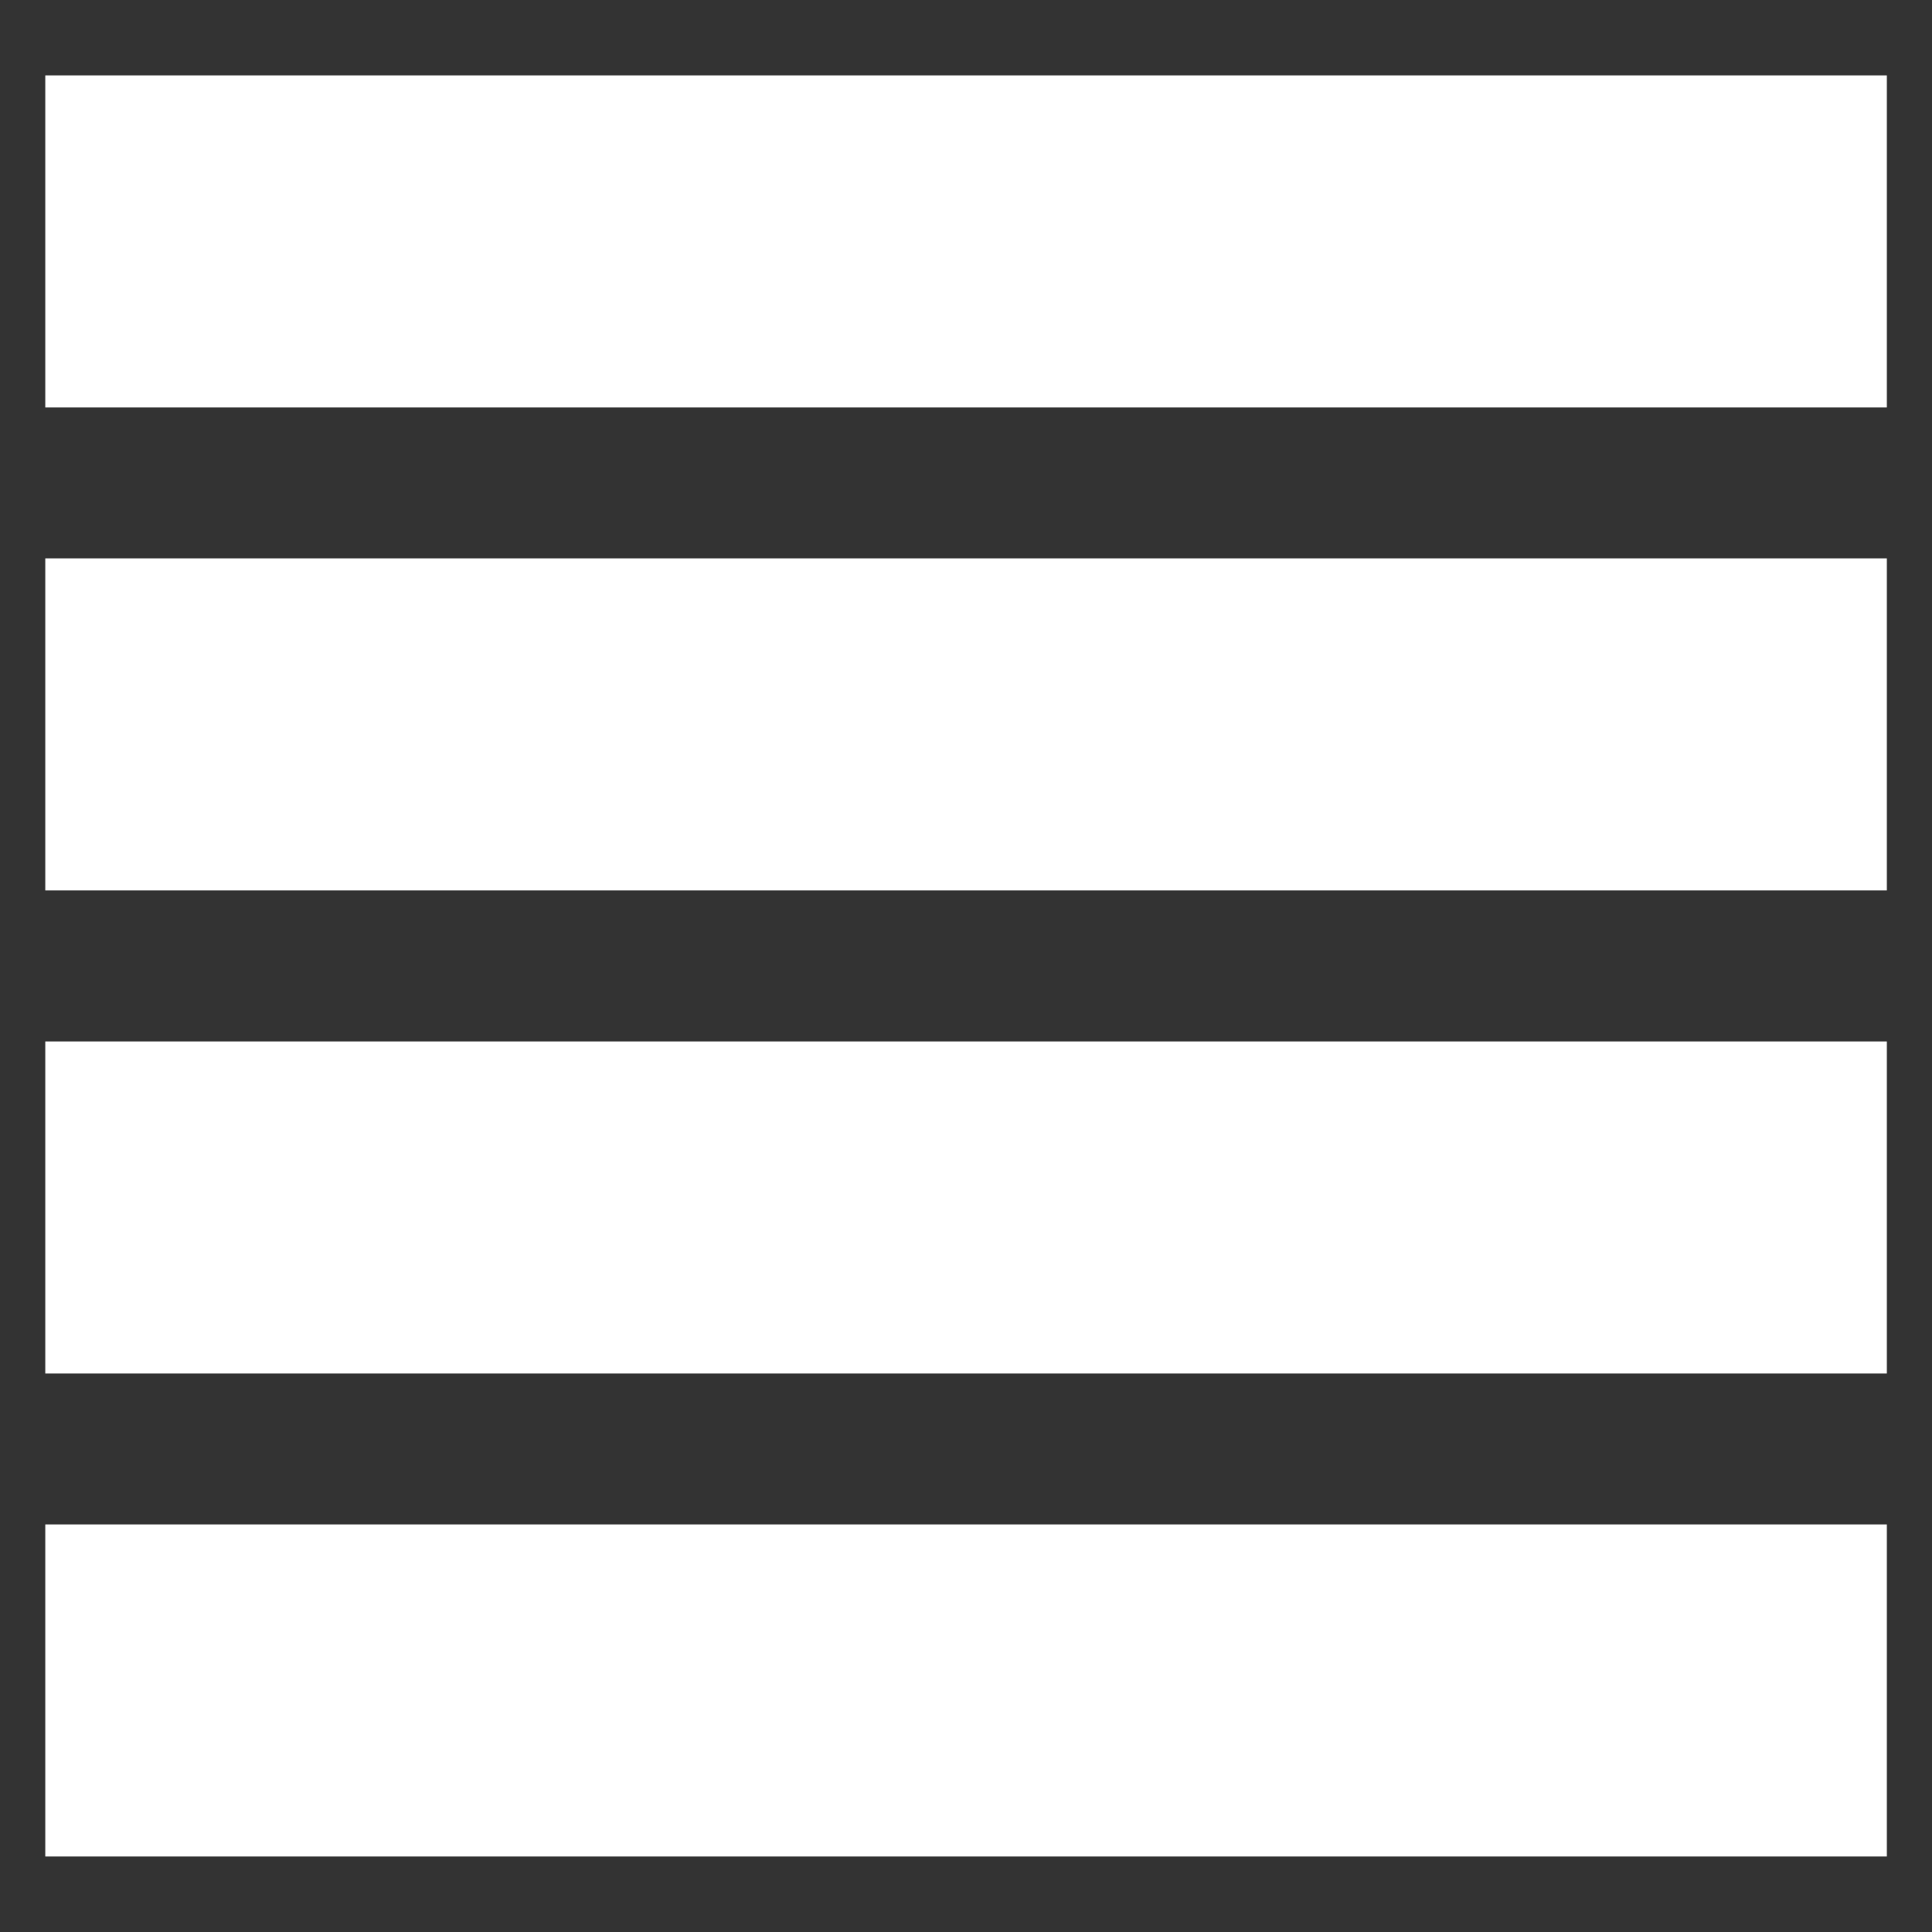 <?xml version="1.0" encoding="UTF-8" standalone="no"?>
<svg
   xmlns:dc="http://purl.org/dc/elements/1.1/"
   xmlns:cc="http://creativecommons.org/ns#"
   xmlns:rdf="http://www.w3.org/1999/02/22-rdf-syntax-ns#"
   xmlns:svg="http://www.w3.org/2000/svg"
   xmlns="http://www.w3.org/2000/svg"
   id="svg8"
   version="1.1"
   viewBox="0 0 16.933 16.933"
   height="64"
   width="64">
  <rect x="0" y="0" width="16.933" height="16.933" fill="#333333" stroke="none"/>
  <defs
     id="defs2" />
  <g
     transform="translate(0,-280.067)"
     id="layer1">
    <rect
       y="293.428"
       x="0.397"
       height="2.91"
       width="16.14"
       id="rect4528"
       style="opacity:1;fill:#ffffff;fill-opacity:1;stroke:none;stroke-width:0.505;stroke-linecap:butt;stroke-linejoin:round;stroke-miterlimit:4;stroke-dasharray:none;stroke-opacity:1" />
    <rect
       y="289.195"
       x="0.397"
       height="2.91"
       width="16.14"
       id="rect4528-9"
       style="opacity:1;fill:#ffffff;fill-opacity:1;stroke:none;stroke-width:0.505;stroke-linecap:butt;stroke-linejoin:round;stroke-miterlimit:4;stroke-dasharray:none;stroke-opacity:1" />
    <rect
       y="284.961"
       x="0.397"
       height="2.91"
       width="16.14"
       id="rect4528-4"
       style="opacity:1;fill:#ffffff;fill-opacity:1;stroke:none;stroke-width:0.505;stroke-linecap:butt;stroke-linejoin:round;stroke-miterlimit:4;stroke-dasharray:none;stroke-opacity:1" />
    <rect
       y="280.728"
       x="0.397"
       height="2.91"
       width="16.14"
       id="rect4528-9-0"
       style="opacity:1;fill:#ffffff;fill-opacity:1;stroke:none;stroke-width:0.505;stroke-linecap:butt;stroke-linejoin:round;stroke-miterlimit:4;stroke-dasharray:none;stroke-opacity:1" />
  </g>
</svg>
